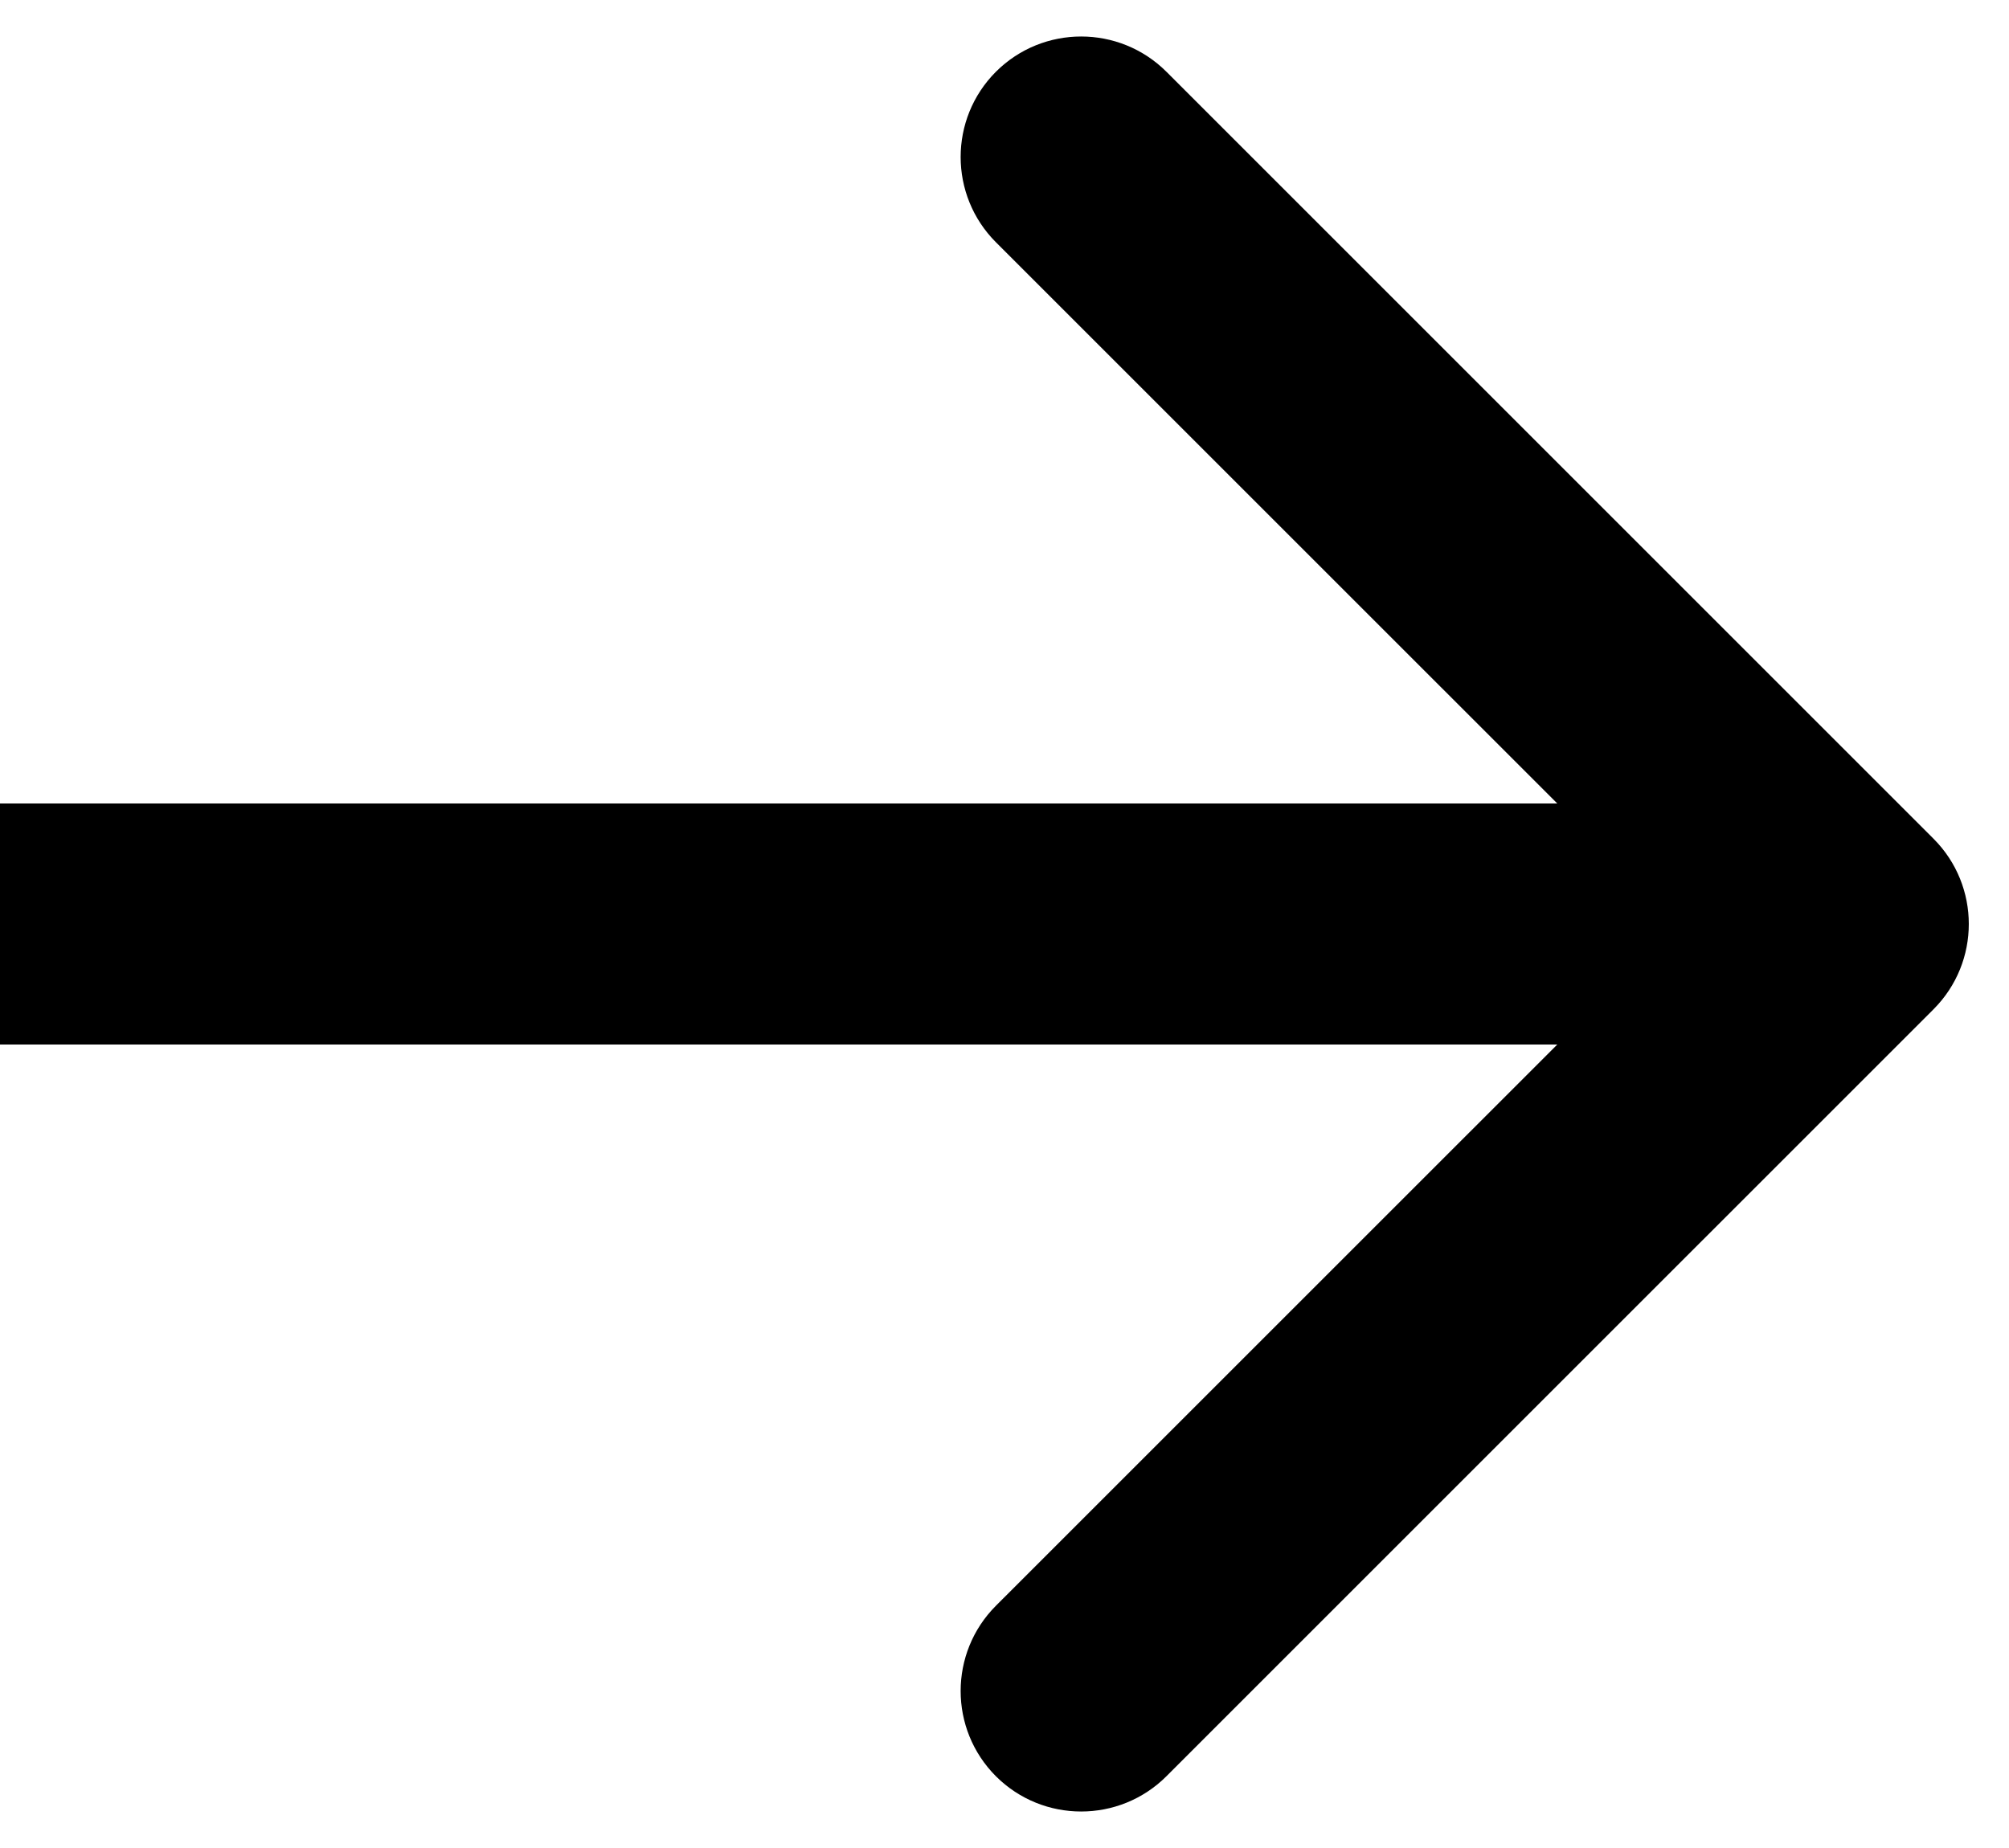 <svg width="25" height="23" viewBox="0 0 25 23" fill="none" xmlns="http://www.w3.org/2000/svg">
<path d="M24.061 12.561C24.646 11.975 24.646 11.025 24.061 10.439L14.515 0.893C13.929 0.308 12.979 0.308 12.393 0.893C11.808 1.479 11.808 2.429 12.393 3.015L20.879 11.5L12.393 19.985C11.808 20.571 11.808 21.521 12.393 22.107C12.979 22.692 13.929 22.692 14.515 22.107L24.061 12.561ZM0 11.5L-1.31134e-07 13L23 13L23 11.5L23 10L1.31134e-07 10L0 11.5Z" fill="black"/>
</svg>
